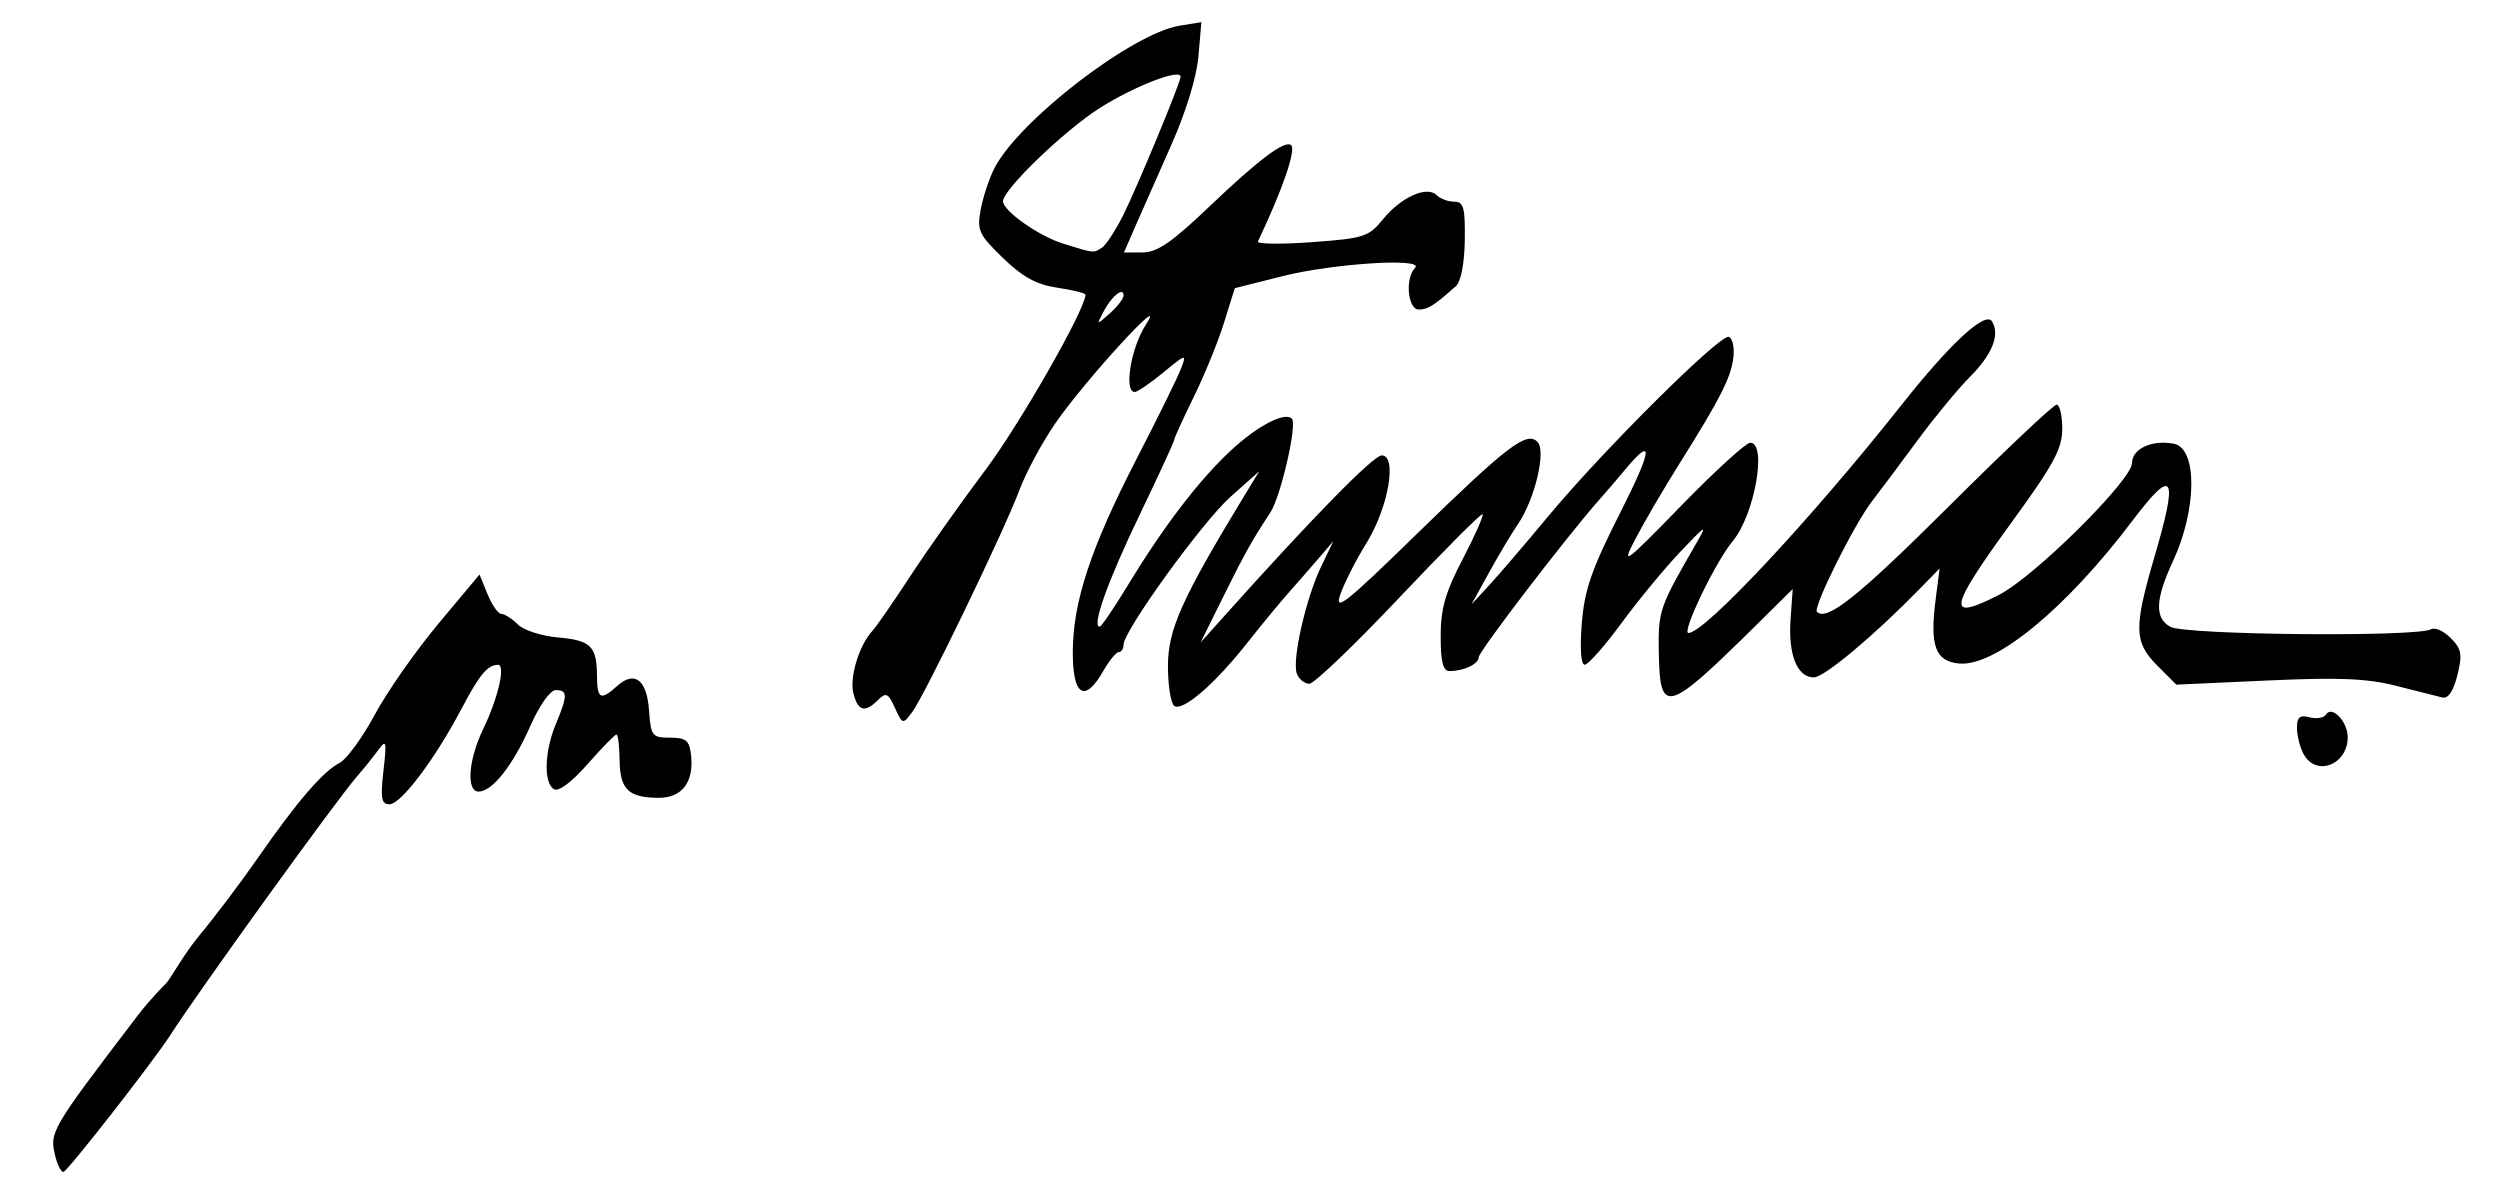 <?xml version="1.0" encoding="UTF-8" standalone="no"?>
<!-- Created with Inkscape (http://www.inkscape.org/) -->
<svg
   xmlns:svg="http://www.w3.org/2000/svg"
   xmlns="http://www.w3.org/2000/svg"
   version="1.0"
   width="293.315"
   height="140.103"
   id="svg2">
  <defs
     id="defs5" />
  <path
     d="M 6.507,135.722 C 5.776,132.809 5.849,132.684 16.043,119.291 C 17.6,117.244 19.26,115.596 19.534,115.322 C 19.939,114.916 21.638,111.847 23.404,109.735 C 25.17,107.623 28.243,103.551 30.233,100.686 C 34.812,94.094 37.924,90.472 39.824,89.523 C 40.645,89.114 42.507,86.566 43.964,83.862 C 45.42,81.158 48.783,76.349 51.436,73.176 L 56.261,67.406 L 57.206,69.721 C 57.725,70.994 58.46,72.036 58.839,72.036 C 59.218,72.036 60.08,72.588 60.755,73.263 C 61.43,73.938 63.537,74.624 65.438,74.787 C 69.317,75.12 70.025,75.813 70.041,79.291 C 70.054,82.019 70.472,82.235 72.385,80.503 C 74.448,78.636 75.887,79.722 76.148,83.344 C 76.365,86.356 76.512,86.547 78.611,86.547 C 80.483,86.547 80.881,86.871 81.075,88.557 C 81.443,91.745 80.035,93.618 77.282,93.605 C 73.74,93.588 72.739,92.628 72.695,89.205 C 72.675,87.541 72.508,86.179 72.326,86.177 C 72.143,86.176 70.616,87.741 68.932,89.655 C 67.047,91.797 65.529,92.924 64.985,92.588 C 63.764,91.833 63.876,88.151 65.216,84.944 C 66.616,81.593 66.614,80.966 65.206,80.966 C 64.552,80.966 63.29,82.753 62.192,85.237 C 60.166,89.818 57.751,92.873 56.156,92.873 C 54.681,92.873 54.947,89.148 56.677,85.566 C 58.447,81.903 59.352,77.984 58.425,78 C 57.187,78.022 56.277,79.122 54.126,83.198 C 51.013,89.097 47.04,94.361 45.7,94.361 C 44.745,94.361 44.621,93.682 44.988,90.454 C 45.391,86.905 45.332,86.684 44.349,88.035 C 43.754,88.854 42.675,90.194 41.953,91.012 C 39.642,93.628 23.415,116.104 19.982,121.443 C 17.976,124.562 7.882,137.484 7.437,137.503 C 7.174,137.514 6.756,136.712 6.507,135.722 z M 270.262,88.456 C 269.838,87.665 269.492,86.286 269.492,85.393 C 269.492,84.135 269.828,83.857 270.979,84.158 C 271.798,84.372 272.665,84.227 272.906,83.836 C 273.595,82.722 275.445,84.656 275.445,86.489 C 275.445,89.753 271.714,91.169 270.262,88.456 z M 104.996,83.05 C 104.206,81.316 103.948,81.196 103.017,82.128 C 101.467,83.677 100.656,83.451 100.122,81.323 C 99.653,79.454 100.811,75.663 102.355,74.019 C 102.802,73.542 104.81,70.64 106.817,67.571 C 108.823,64.501 112.769,58.927 115.584,55.185 C 119.619,49.822 127.354,36.276 127.354,34.574 C 127.354,34.397 125.87,34.029 124.056,33.757 C 121.59,33.387 119.976,32.504 117.66,30.257 C 114.821,27.501 114.605,27.026 115.069,24.553 C 115.347,23.069 116.075,20.889 116.685,19.709 C 119.587,14.097 132.83,3.918 138.405,3.013 L 140.953,2.6 L 140.606,6.62 C 140.398,9.031 139.13,13.175 137.441,16.967 C 135.892,20.446 134.005,24.715 133.248,26.455 L 131.872,29.618 L 134.063,29.618 C 135.767,29.618 137.509,28.419 141.903,24.222 C 147.696,18.69 150.81,16.361 151.497,17.048 C 152.071,17.622 150.42,22.385 147.587,28.325 C 147.439,28.637 150.276,28.677 153.893,28.414 C 160.012,27.97 160.593,27.784 162.242,25.745 C 164.342,23.147 167.418,21.757 168.554,22.892 C 168.978,23.317 169.91,23.664 170.623,23.664 C 171.722,23.664 171.911,24.357 171.857,28.182 C 171.818,30.917 171.404,33.047 170.808,33.578 C 168.253,35.855 167.521,36.315 166.455,36.315 C 165.159,36.315 164.83,32.625 166.02,31.435 C 167.236,30.219 156.442,30.893 150.439,32.408 L 144.872,33.813 L 143.613,37.855 C 142.921,40.078 141.324,43.995 140.064,46.56 C 138.804,49.124 137.773,51.387 137.773,51.588 C 137.773,51.789 135.923,55.803 133.661,60.507 C 129.943,68.241 128.058,73.524 129.016,73.524 C 129.214,73.524 130.645,71.431 132.196,68.873 C 136.468,61.831 140.622,56.382 144.407,52.86 C 147.527,49.956 150.733,48.284 151.573,49.123 C 152.219,49.769 150.274,58.25 149.053,60.114 C 146.833,63.501 146.053,64.898 143.441,70.175 L 140.863,75.384 L 143.525,72.408 C 153.877,60.835 161.129,53.431 162.114,53.431 C 163.966,53.431 162.889,59.589 160.312,63.735 C 159.105,65.675 157.728,68.384 157.25,69.755 C 156.516,71.858 157.871,70.794 165.928,62.938 C 176.832,52.307 179.106,50.561 180.382,51.837 C 181.443,52.897 180.082,58.596 178.066,61.539 C 177.335,62.605 175.815,65.152 174.689,67.199 L 172.64,70.919 L 174.741,68.64 C 175.897,67.387 179.019,63.74 181.679,60.537 C 188.082,52.829 201.817,39.182 202.83,39.524 C 203.271,39.672 203.514,40.767 203.369,41.956 C 203.081,44.328 201.869,46.704 196.95,54.548 C 195.152,57.413 192.871,61.318 191.879,63.225 C 190.19,66.476 190.529,66.23 197.264,59.318 C 201.217,55.262 204.853,51.943 205.344,51.943 C 207.362,51.943 205.864,60.405 203.301,63.478 C 201.285,65.895 197.25,74.268 198.101,74.268 C 200.011,74.268 212.569,60.823 223.123,47.478 C 228.82,40.274 232.945,36.467 233.711,37.705 C 234.68,39.274 233.744,41.602 231.066,44.28 C 229.717,45.629 226.946,48.993 224.91,51.756 C 222.873,54.519 220.499,57.692 219.635,58.806 C 217.552,61.493 212.677,71.282 213.175,71.78 C 214.337,72.942 218.051,69.968 228.766,59.296 C 235.292,52.796 240.93,47.478 241.294,47.478 C 241.659,47.478 241.957,48.746 241.957,50.297 C 241.957,52.642 240.959,54.488 236.023,61.273 C 228.569,71.519 228.314,72.967 234.524,69.799 C 238.689,67.674 250.143,56.322 250.143,54.319 C 250.143,52.648 252.491,51.569 255.054,52.063 C 257.826,52.597 257.771,59.767 254.948,65.837 C 252.862,70.322 252.777,72.544 254.653,73.548 C 256.451,74.51 283.724,74.758 285.232,73.826 C 285.662,73.561 286.691,74.02 287.518,74.848 C 288.808,76.138 288.922,76.762 288.313,79.217 C 287.848,81.091 287.237,81.996 286.547,81.833 C 285.966,81.697 283.531,81.082 281.134,80.468 C 277.732,79.596 274.429,79.458 266.062,79.84 L 255.346,80.329 L 253.117,78.1 C 250.376,75.36 250.329,73.672 252.763,65.376 C 255.616,55.656 255.029,54.687 250.181,61.108 C 242.411,71.399 234.072,78.261 229.84,77.846 C 227.053,77.573 226.402,75.781 227.104,70.308 L 227.568,66.694 L 225.274,69.045 C 219.879,74.576 214.022,79.477 212.807,79.477 C 210.868,79.477 209.792,76.817 210.077,72.73 L 210.33,69.111 L 206.237,73.158 C 195.506,83.767 194.748,83.986 194.62,76.513 C 194.536,71.674 194.682,71.25 198.959,63.85 C 200.369,61.41 200.254,61.467 197.139,64.744 C 195.309,66.669 192.203,70.436 190.235,73.116 C 188.268,75.796 186.329,77.989 185.927,77.989 C 185.484,77.989 185.349,76.082 185.585,73.14 C 185.904,69.168 186.731,66.796 190.161,60.019 C 193.937,52.556 194.051,50.999 190.506,55.292 C 189.83,56.11 188.536,57.617 187.63,58.64 C 183.837,62.924 173.493,76.434 173.493,77.104 C 173.493,77.899 171.747,78.733 170.084,78.733 C 169.3,78.733 169.028,77.678 169.028,74.642 C 169.028,71.417 169.577,69.497 171.622,65.577 C 173.048,62.841 174.094,60.481 173.945,60.333 C 173.797,60.185 169.391,64.599 164.154,70.142 C 158.917,75.686 154.177,80.222 153.621,80.222 C 153.065,80.222 152.406,79.691 152.157,79.041 C 151.557,77.48 153.21,70.191 155.011,66.454 L 156.445,63.478 L 154.855,65.338 C 153.981,66.361 152.373,68.203 151.283,69.431 C 150.193,70.659 147.933,73.398 146.26,75.519 C 142.533,80.244 138.805,83.464 137.788,82.836 C 137.37,82.577 137.029,80.46 137.03,78.131 C 137.032,73.863 138.66,70.235 145.978,58.188 L 147.737,55.292 L 144.393,58.268 C 141.078,61.219 131.819,74.019 131.819,75.652 C 131.819,76.119 131.568,76.503 131.261,76.505 C 130.954,76.508 130.133,77.513 129.435,78.738 C 127.286,82.514 125.866,81.655 125.866,76.579 C 125.866,70.646 127.943,64.336 133.354,53.835 C 135.851,48.989 138.203,44.212 138.58,43.218 C 139.242,41.478 139.164,41.496 136.49,43.7 C 134.963,44.959 133.454,45.99 133.138,45.99 C 131.83,45.99 132.684,40.802 134.438,38.093 C 137.247,33.757 127.277,44.632 123.788,49.71 C 122.241,51.962 120.354,55.478 119.593,57.524 C 117.845,62.228 108.49,81.59 107.013,83.563 C 105.926,85.015 105.886,85.005 104.996,83.05 z M 131.819,34.668 C 131.819,33.62 130.431,34.734 129.483,36.543 C 128.632,38.164 128.637,38.166 130.223,36.758 C 131.101,35.978 131.819,35.038 131.819,34.668 z M 129.301,29.048 C 129.757,28.747 130.856,27.071 131.743,25.323 C 133.304,22.242 138.517,9.683 138.517,9 C 138.517,8.007 133.114,10.094 129.064,12.652 C 124.912,15.274 117.68,22.236 117.68,23.611 C 117.68,24.739 121.835,27.673 124.709,28.573 C 128.402,29.73 128.284,29.718 129.301,29.048 z"
     id="path2404"
     style="fill:#000000" />
</svg>
